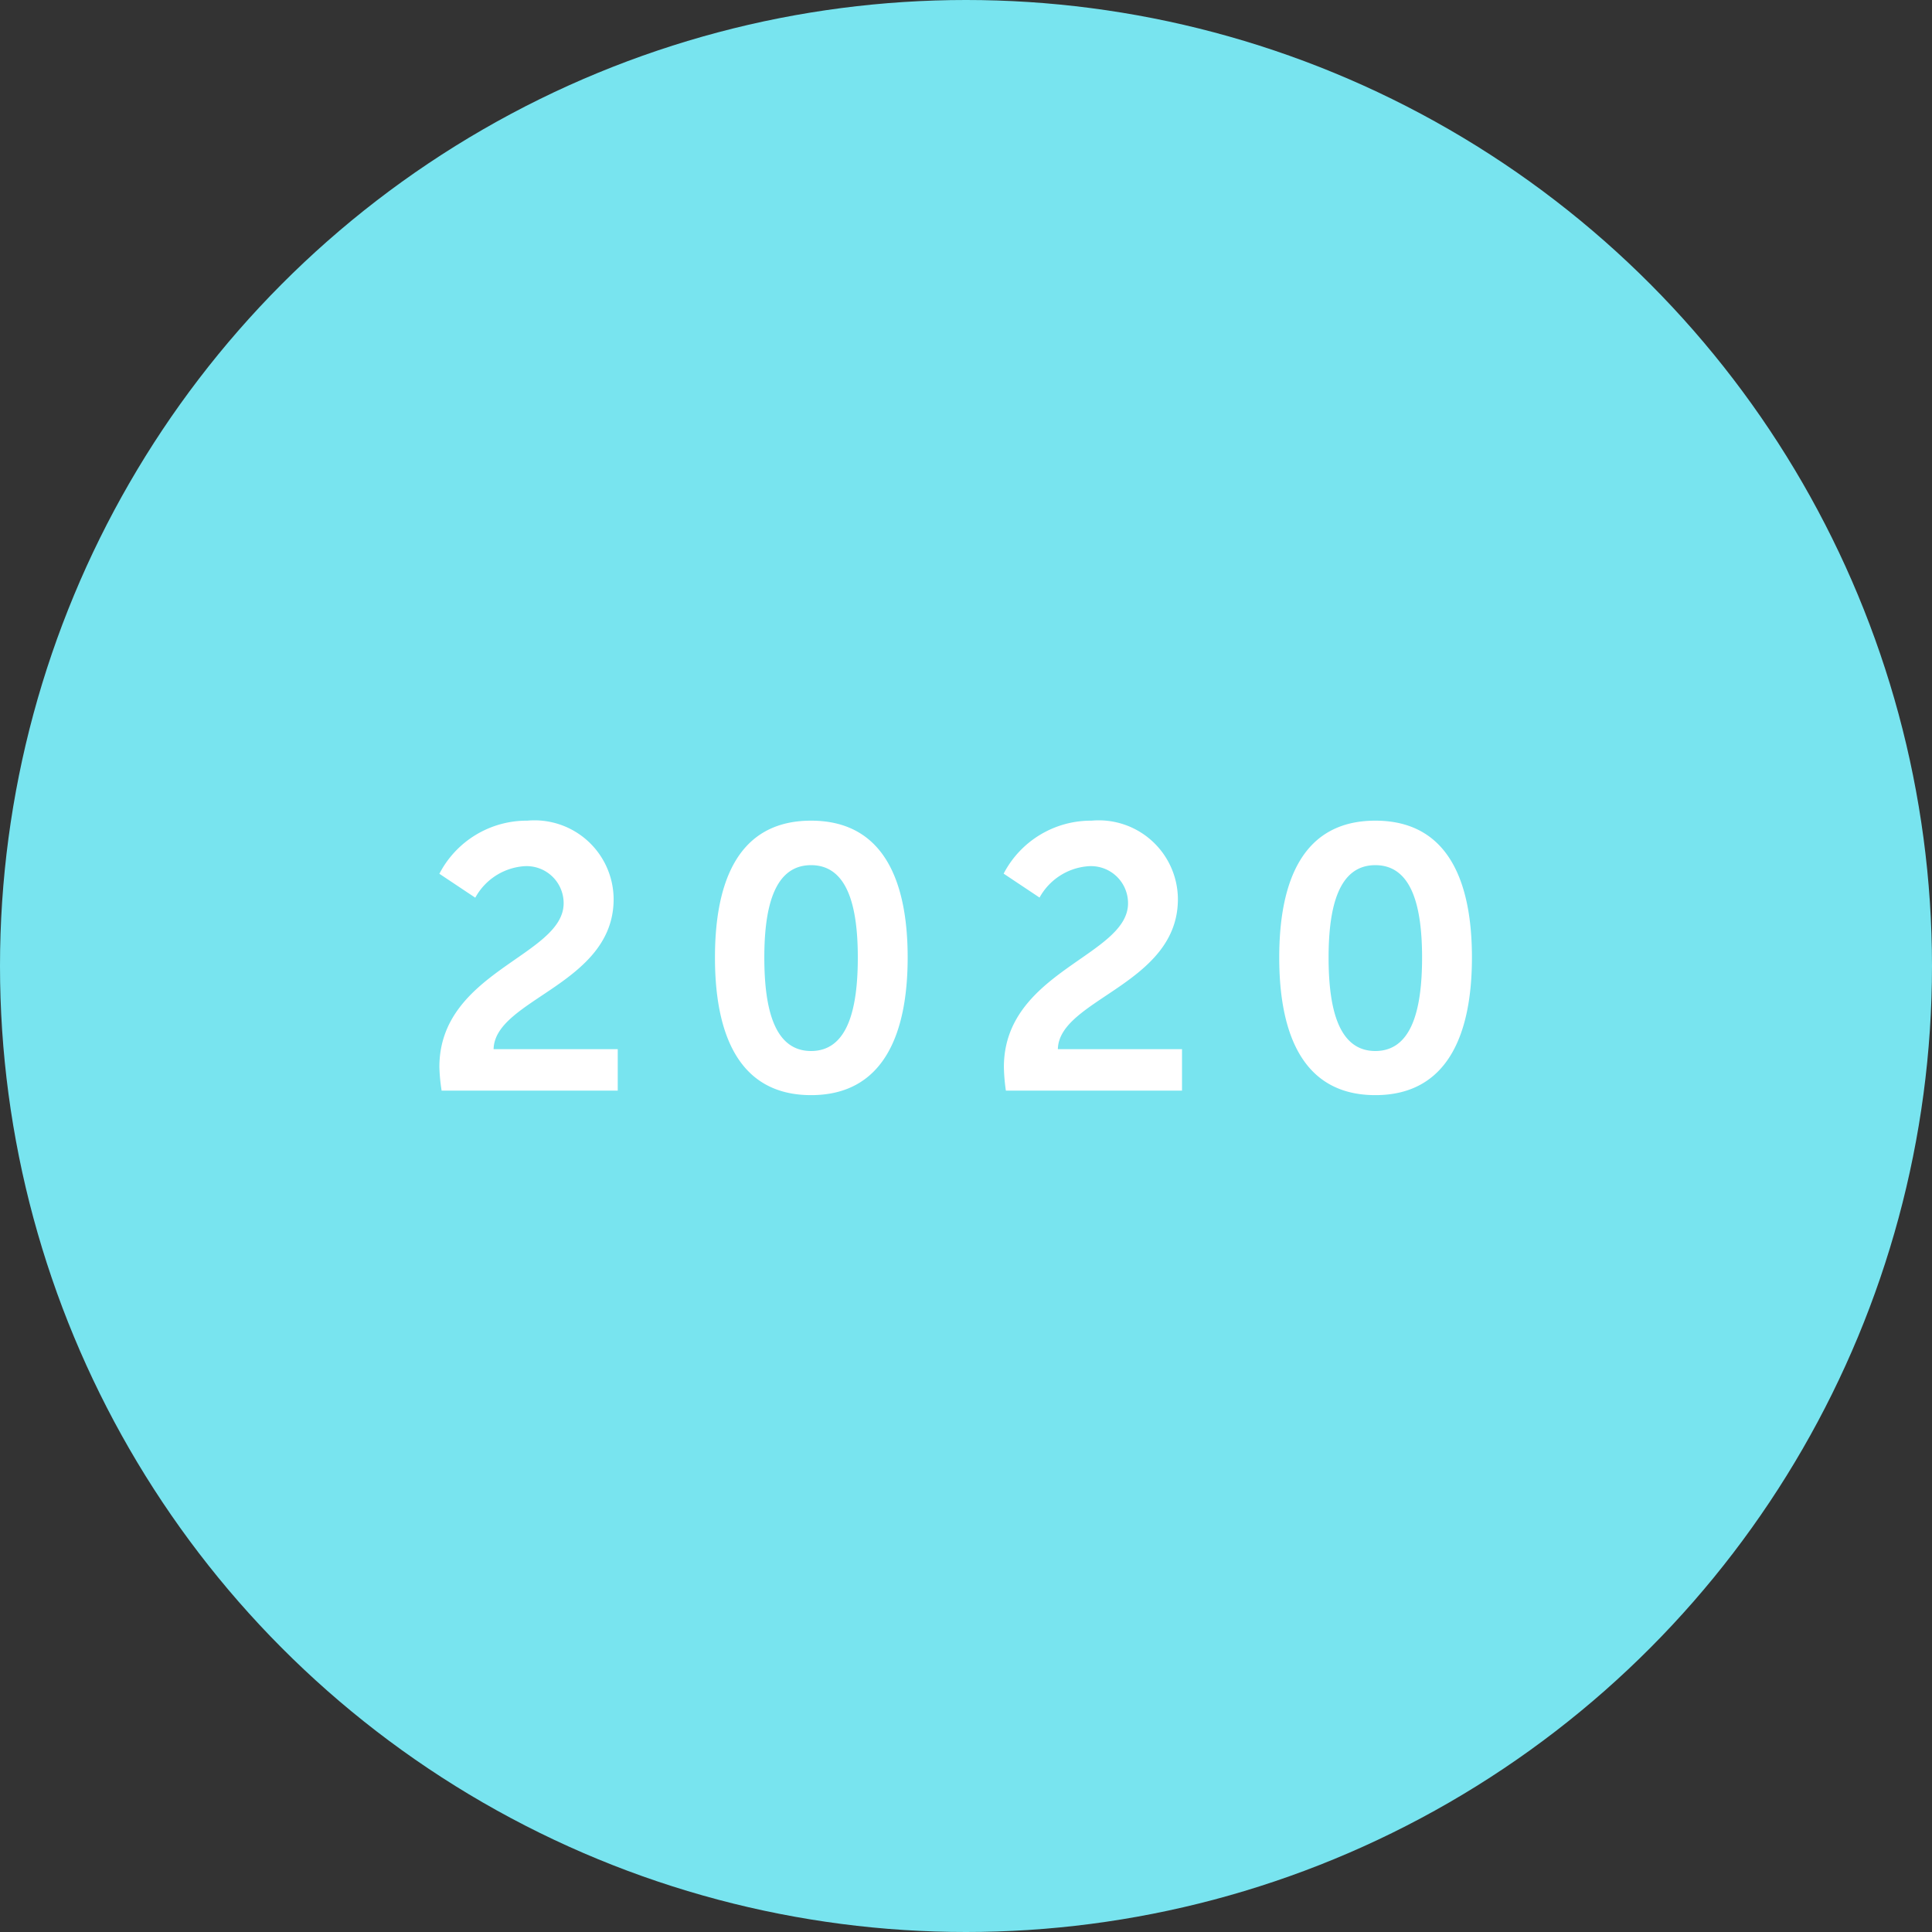 <svg xmlns="http://www.w3.org/2000/svg" width="62" height="62" viewBox="0 0 62 62"><rect x="0" y="0" width="62" height="62" fill="#333333" stroke="none"/><g transform="translate(-154 -2565.825)"><circle cx="31" cy="31" r="31" transform="translate(154 2565.825)" fill="#78e4ef"></circle><path d="M.672,0H6.324V-1.332H2.34C2.376-2.94,6.192-3.408,6.192-6.144A2.54,2.54,0,0,0,3.42-8.664,3.155,3.155,0,0,0,.6-6.96l1.152.768A1.949,1.949,0,0,1,3.288-7.2a1.189,1.189,0,0,1,1.3,1.188C4.584-4.32.6-3.828.6-.756A5.926,5.926,0,0,0,.672,0ZM12.528.144c2.328,0,3.1-1.968,3.1-4.416s-.768-4.392-3.1-4.392S9.444-6.72,9.444-4.272,10.2.144,12.528.144Zm0-1.416c-1.164,0-1.5-1.32-1.5-3,0-1.656.336-2.964,1.5-2.964s1.5,1.308,1.5,2.964C14.028-2.592,13.692-1.272,12.528-1.272ZM18.78,0h5.652V-1.332H20.448C20.484-2.94,24.3-3.408,24.3-6.144a2.54,2.54,0,0,0-2.772-2.52,3.155,3.155,0,0,0-2.82,1.7l1.152.768A1.949,1.949,0,0,1,21.4-7.2a1.189,1.189,0,0,1,1.3,1.188c0,1.692-3.984,2.184-3.984,5.256A5.926,5.926,0,0,0,18.78,0ZM30.636.144c2.328,0,3.1-1.968,3.1-4.416s-.768-4.392-3.1-4.392S27.552-6.72,27.552-4.272,28.308.144,30.636.144Zm0-1.416c-1.164,0-1.5-1.32-1.5-3,0-1.656.336-2.964,1.5-2.964s1.5,1.308,1.5,2.964C32.136-2.592,31.8-1.272,30.636-1.272Z" transform="translate(167.5 2600.825)" fill="#fff"></path></g></svg>